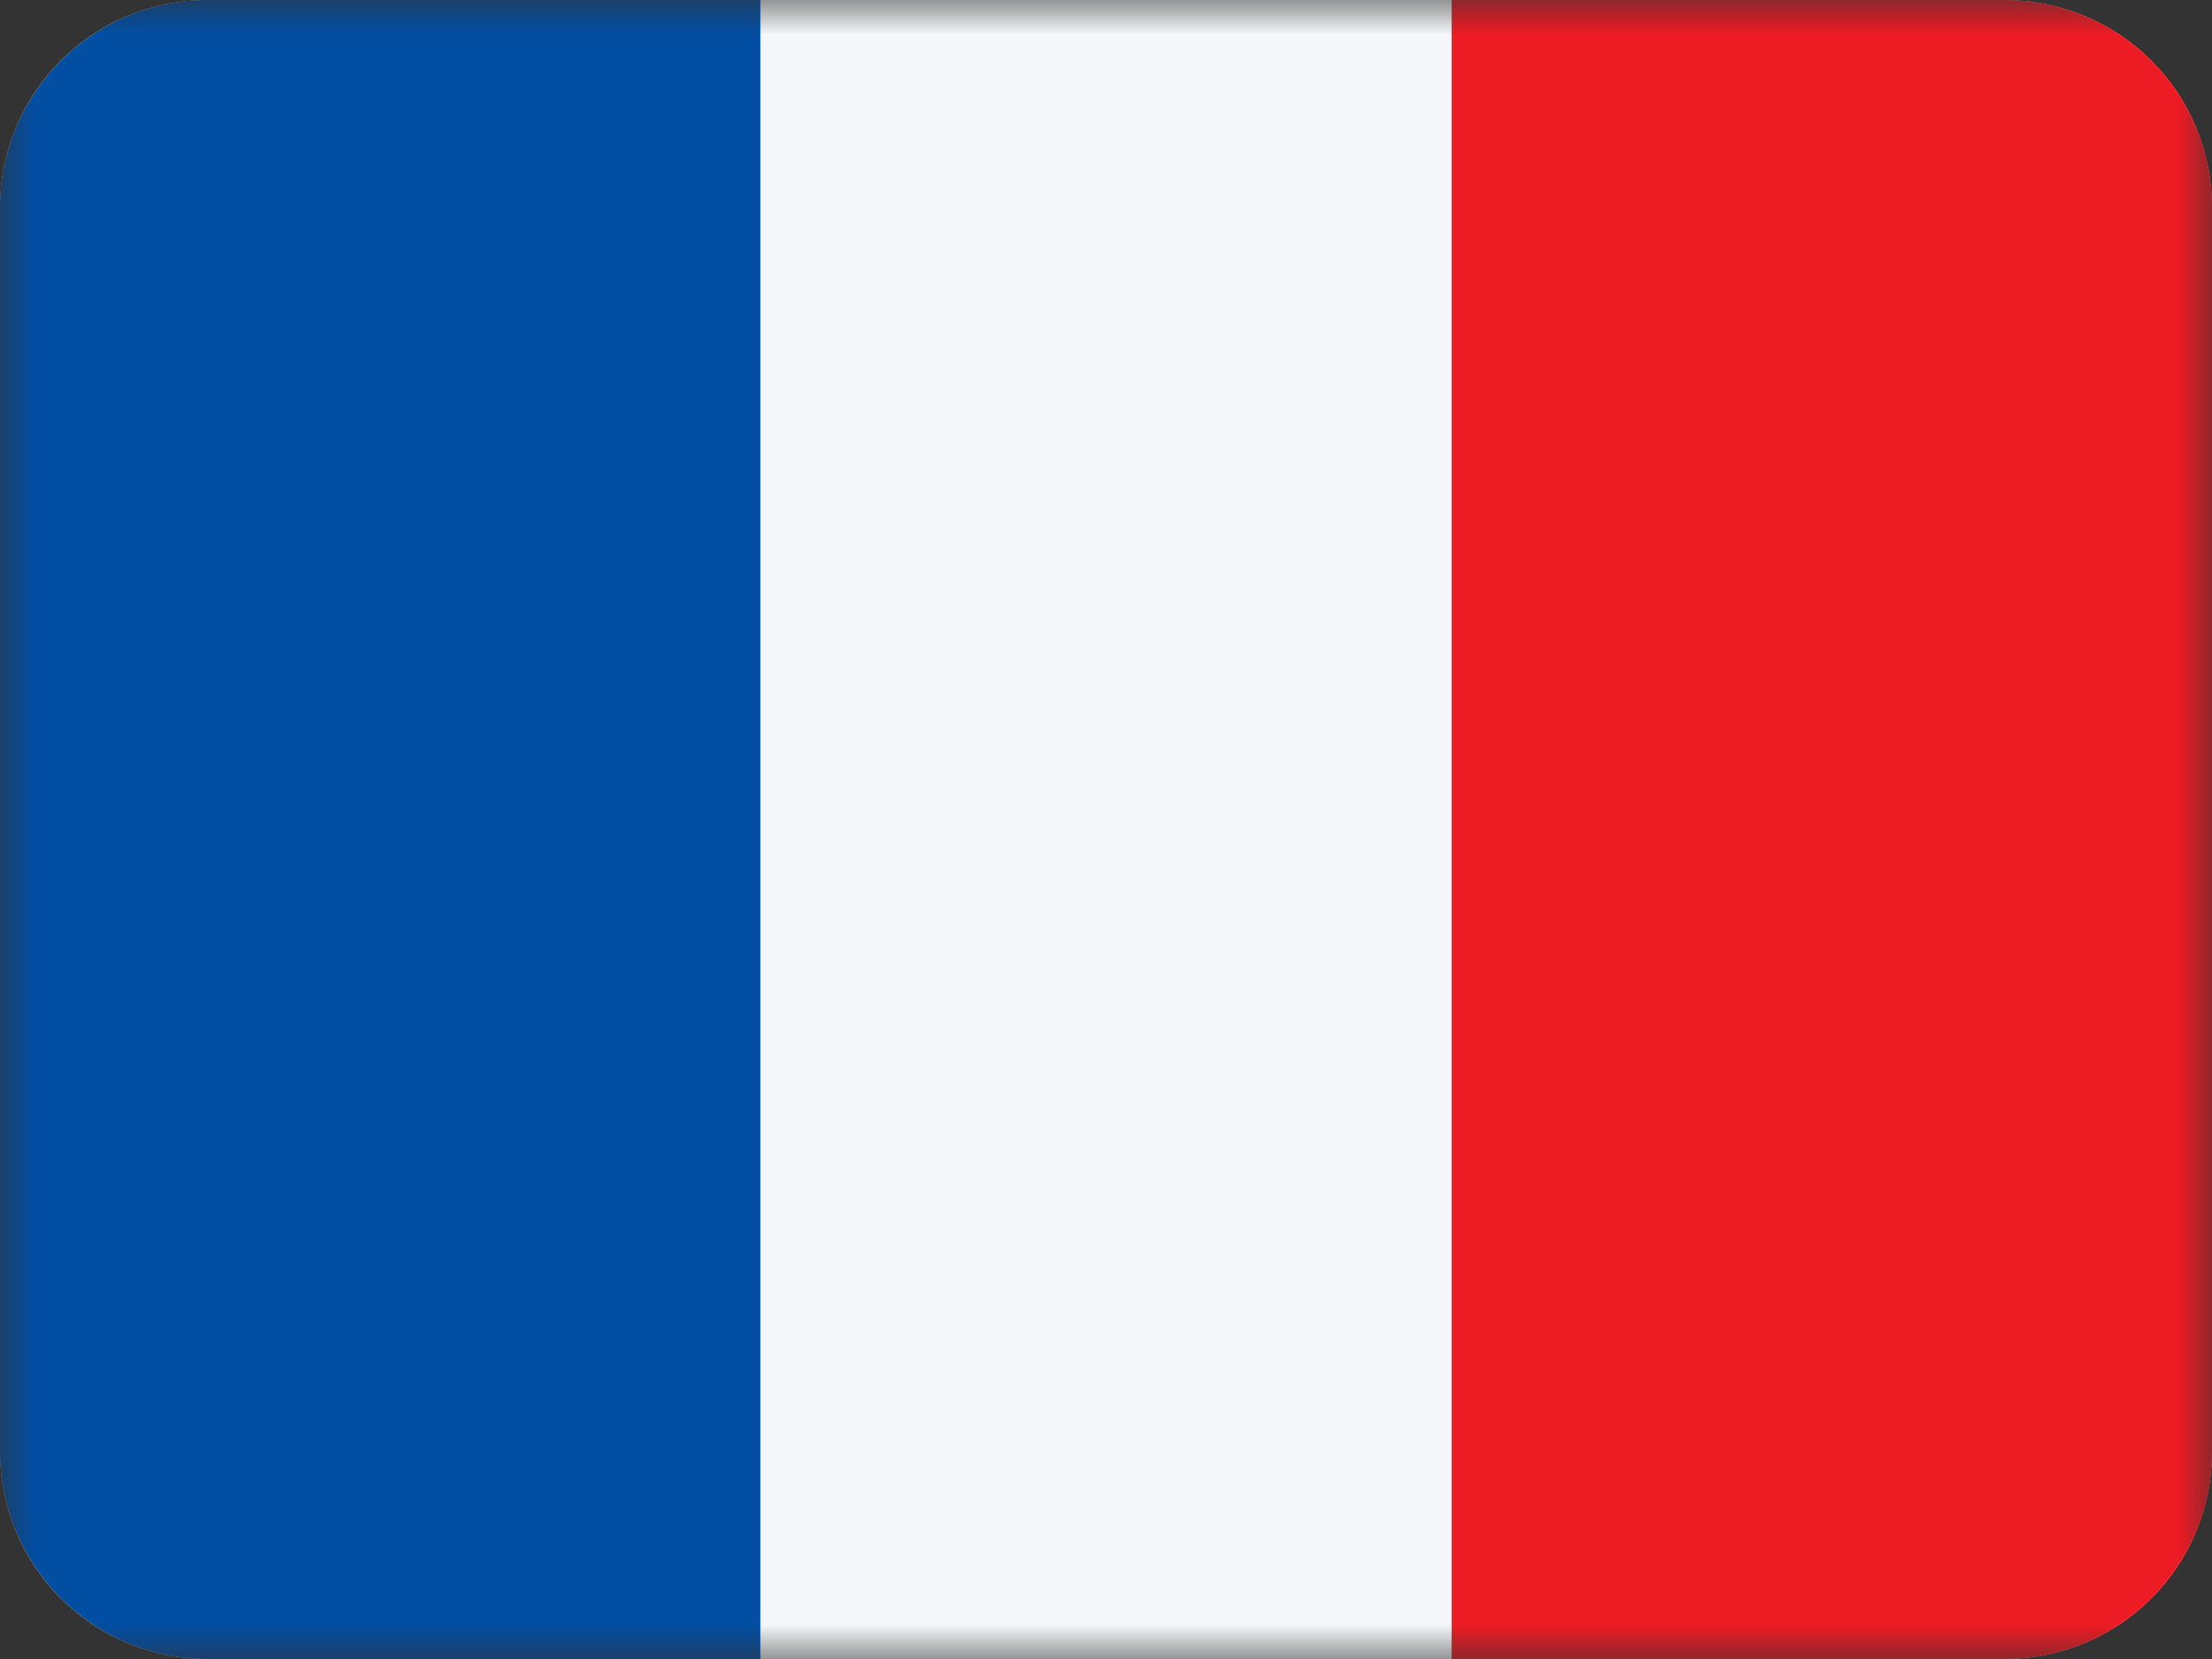 <?xml version="1.0" encoding="UTF-8"?>
<svg xmlns="http://www.w3.org/2000/svg" width="32" height="24" viewBox="0 0 32 24" fill="none">
  <rect x="0" y="0" width="32" height="24" fill="#333333" stroke="none"/>
  <mask id="mask0_3093_694" style="mask-type:alpha" maskUnits="userSpaceOnUse" x="0" y="0" width="32" height="24">
    <rect width="32" height="24" fill="white"></rect>
  </mask>
  <g mask="url(#mask0_3093_694)">
    <path fill-rule="evenodd" clip-rule="evenodd" d="M3 24C1.343 24 0 22.657 0 21V3C0 1.343 1.343 0 3 0H29C30.657 0 32 1.343 32 3V21C32 22.657 30.657 24 29 24H3Z" fill="#F5F7FA"></path>
    <path fill-rule="evenodd" clip-rule="evenodd" d="M3 24C1.343 24 0 22.657 0 21V3C0 1.343 1.343 0 3 0H11V24H3Z" fill="#024EA2"></path>
    <path fill-rule="evenodd" clip-rule="evenodd" d="M21 0V24H29C30.657 24 32 22.657 32 21V3C32 1.343 30.657 0 29 0H21Z" fill="#ED1B24"></path>
  </g>
</svg>
